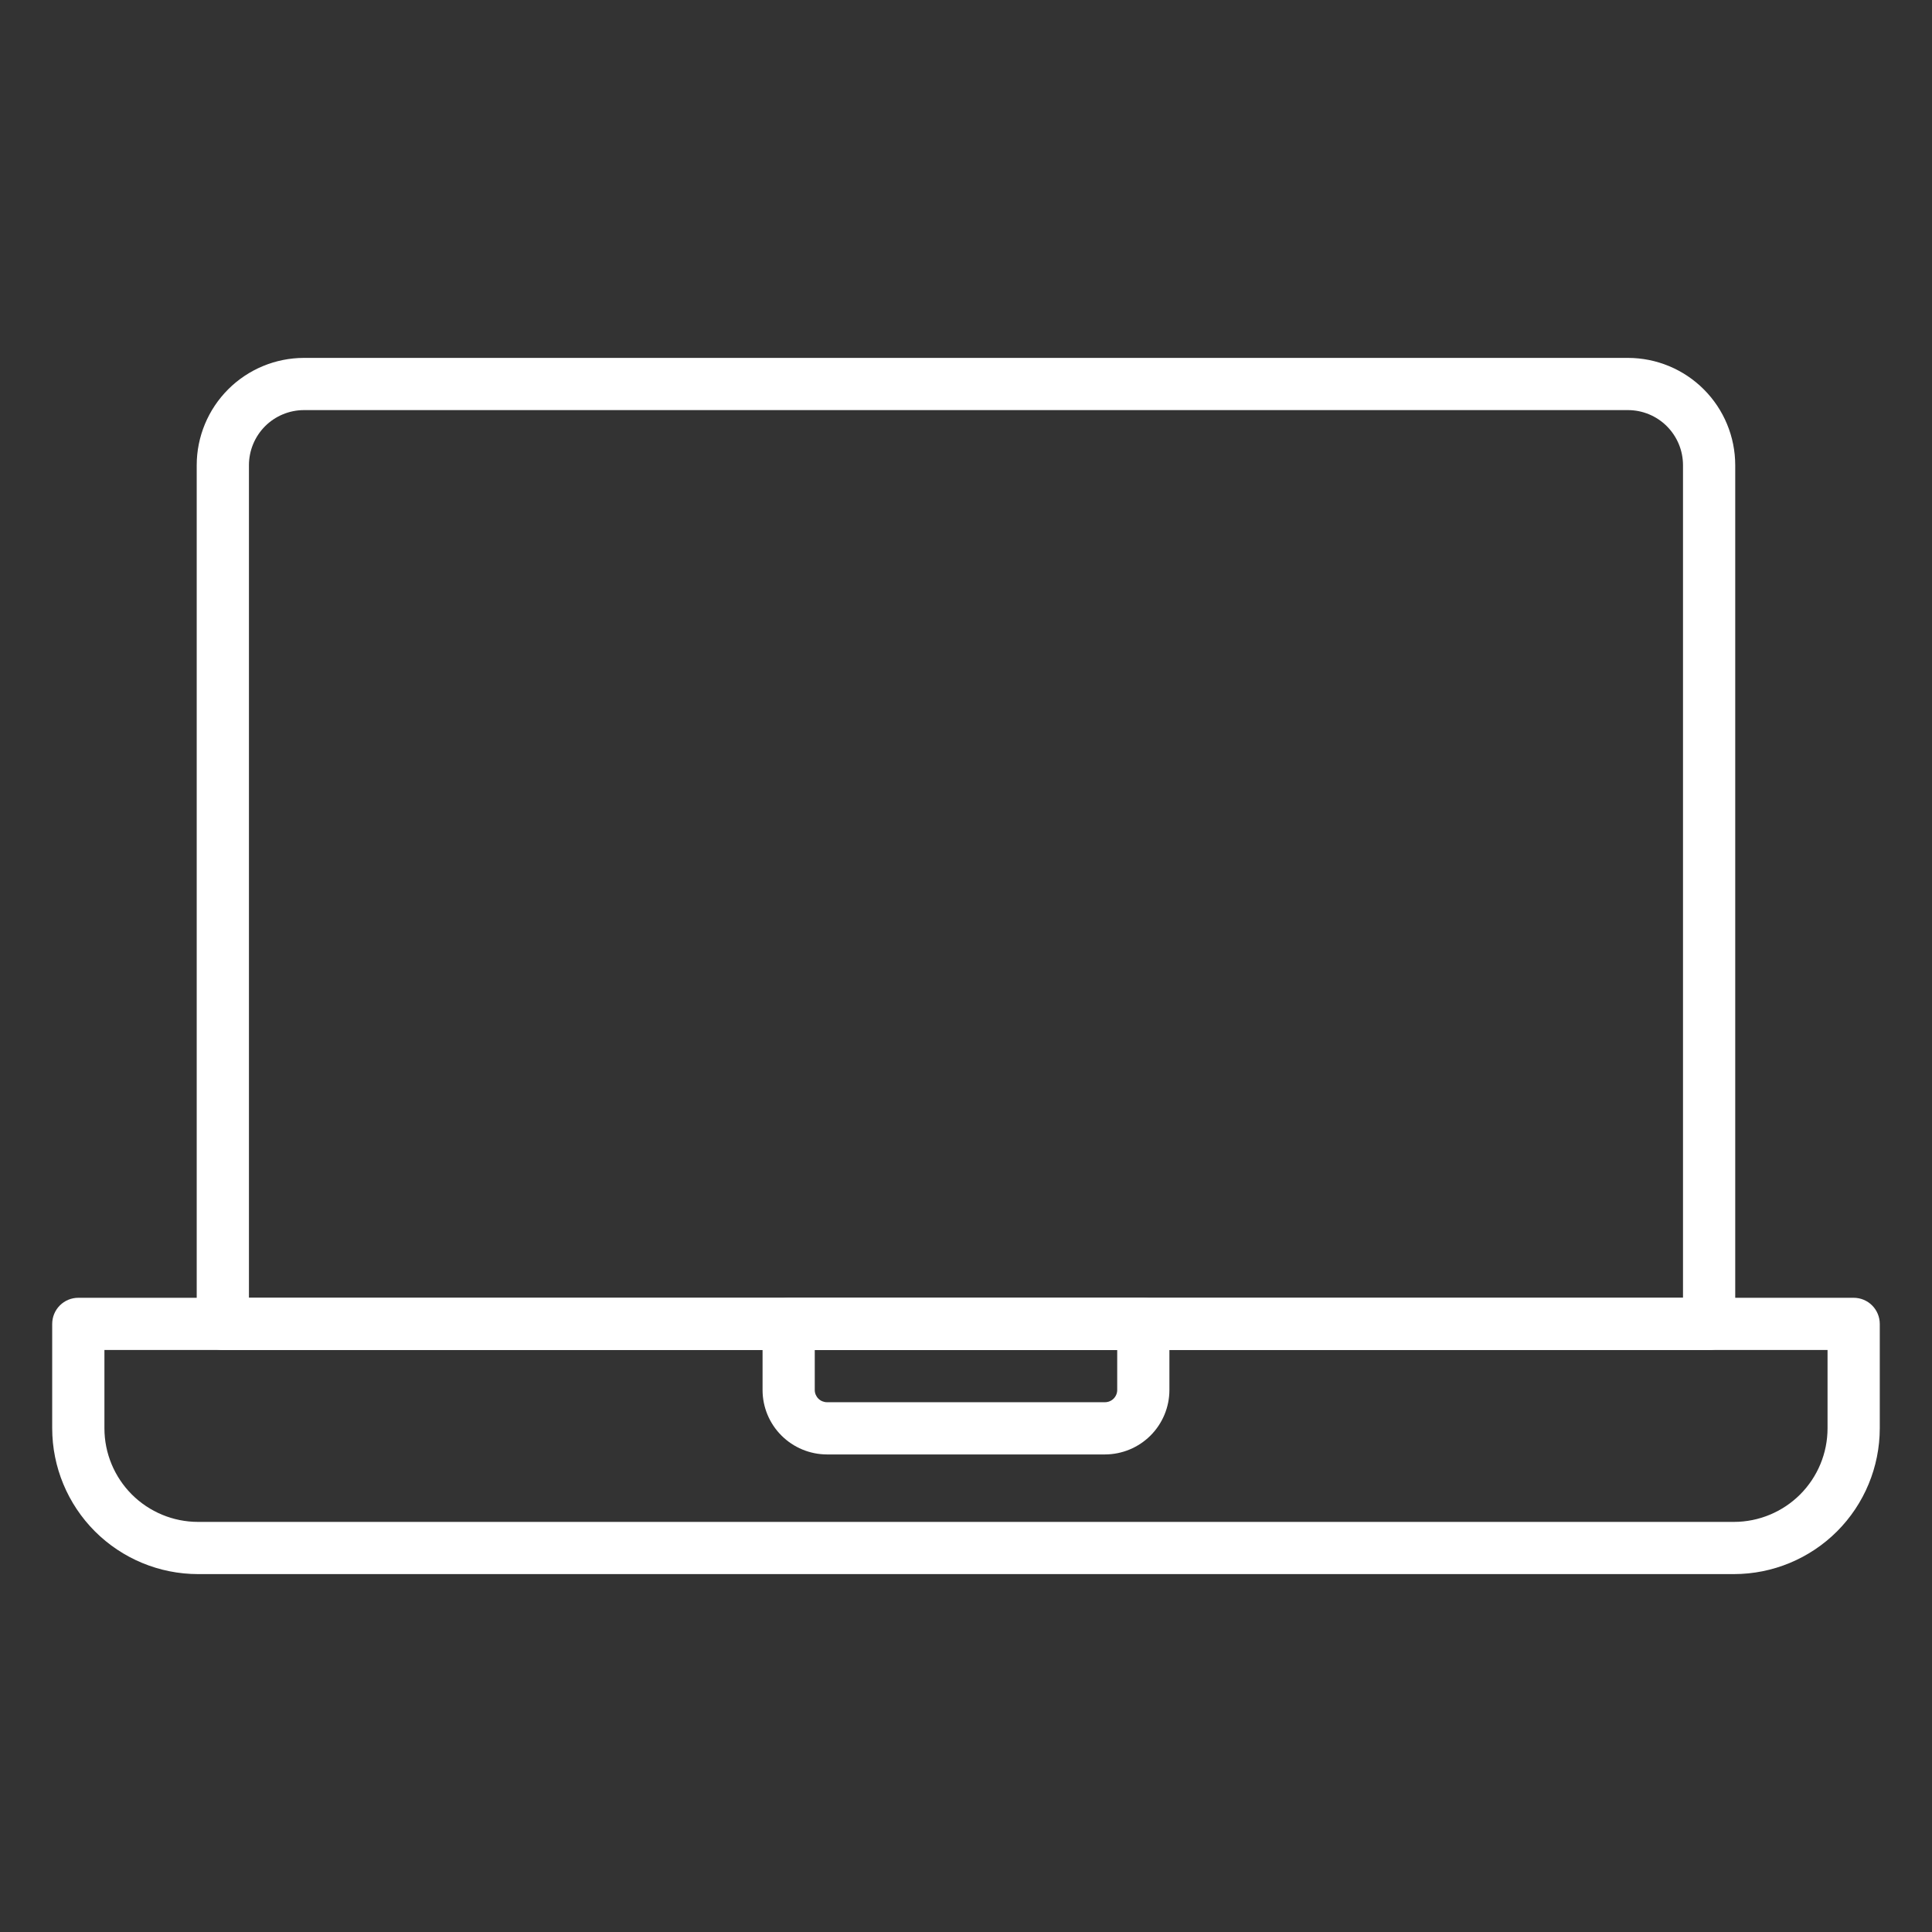 <svg width="60" height="60" viewBox="0 0 60 60" fill="none" xmlns="http://www.w3.org/2000/svg">
<rect x="0" y="0" width="60" height="60" fill="#333333" stroke="none"/>
<path d="M53.851 48.885H6.148C4.948 48.884 3.797 48.406 2.948 47.558C2.1 46.709 1.622 45.558 1.621 44.358V41.115C1.621 40.9 1.707 40.693 1.859 40.541C2.011 40.389 2.217 40.304 2.432 40.304H57.567C57.782 40.304 57.988 40.389 58.14 40.541C58.292 40.693 58.378 40.9 58.378 41.115V44.358C58.377 45.558 57.899 46.709 57.051 47.558C56.202 48.406 55.051 48.884 53.851 48.885ZM3.243 41.925V44.358C3.243 45.128 3.55 45.867 4.094 46.412C4.639 46.956 5.377 47.263 6.148 47.264H53.851C54.621 47.263 55.36 46.956 55.905 46.412C56.449 45.867 56.756 45.128 56.756 44.358V41.925H3.243Z" fill="#fff"/>
<path d="M34.315 45.169H25.683C25.153 45.168 24.644 44.957 24.269 44.582C23.893 44.207 23.682 43.698 23.682 43.168V41.115C23.682 40.9 23.767 40.693 23.919 40.541C24.071 40.389 24.277 40.304 24.492 40.304H35.507C35.721 40.304 35.928 40.389 36.08 40.541C36.232 40.693 36.317 40.9 36.317 41.115V43.168C36.317 43.698 36.105 44.207 35.73 44.582C35.355 44.957 34.846 45.168 34.315 45.169ZM25.303 41.925V43.168C25.303 43.268 25.344 43.365 25.415 43.436C25.486 43.507 25.583 43.547 25.683 43.547H34.315C34.416 43.547 34.513 43.507 34.584 43.436C34.655 43.365 34.696 43.268 34.696 43.168V41.925H25.303Z" fill="#fff"/>
<path d="M53.078 41.925H6.92C6.705 41.925 6.499 41.84 6.347 41.688C6.195 41.536 6.109 41.33 6.109 41.115V14.445C6.11 13.562 6.462 12.715 7.086 12.091C7.71 11.467 8.557 11.116 9.439 11.115H50.559C51.442 11.116 52.288 11.467 52.912 12.091C53.537 12.715 53.888 13.562 53.889 14.445V41.115C53.889 41.33 53.803 41.536 53.651 41.688C53.499 41.84 53.293 41.925 53.078 41.925ZM7.731 40.304H52.267V14.445C52.267 13.992 52.086 13.558 51.766 13.237C51.446 12.917 51.012 12.737 50.559 12.736H9.439C8.986 12.737 8.552 12.917 8.232 13.237C7.912 13.558 7.732 13.992 7.731 14.445V40.304Z" fill="#fff"/>
</svg>
